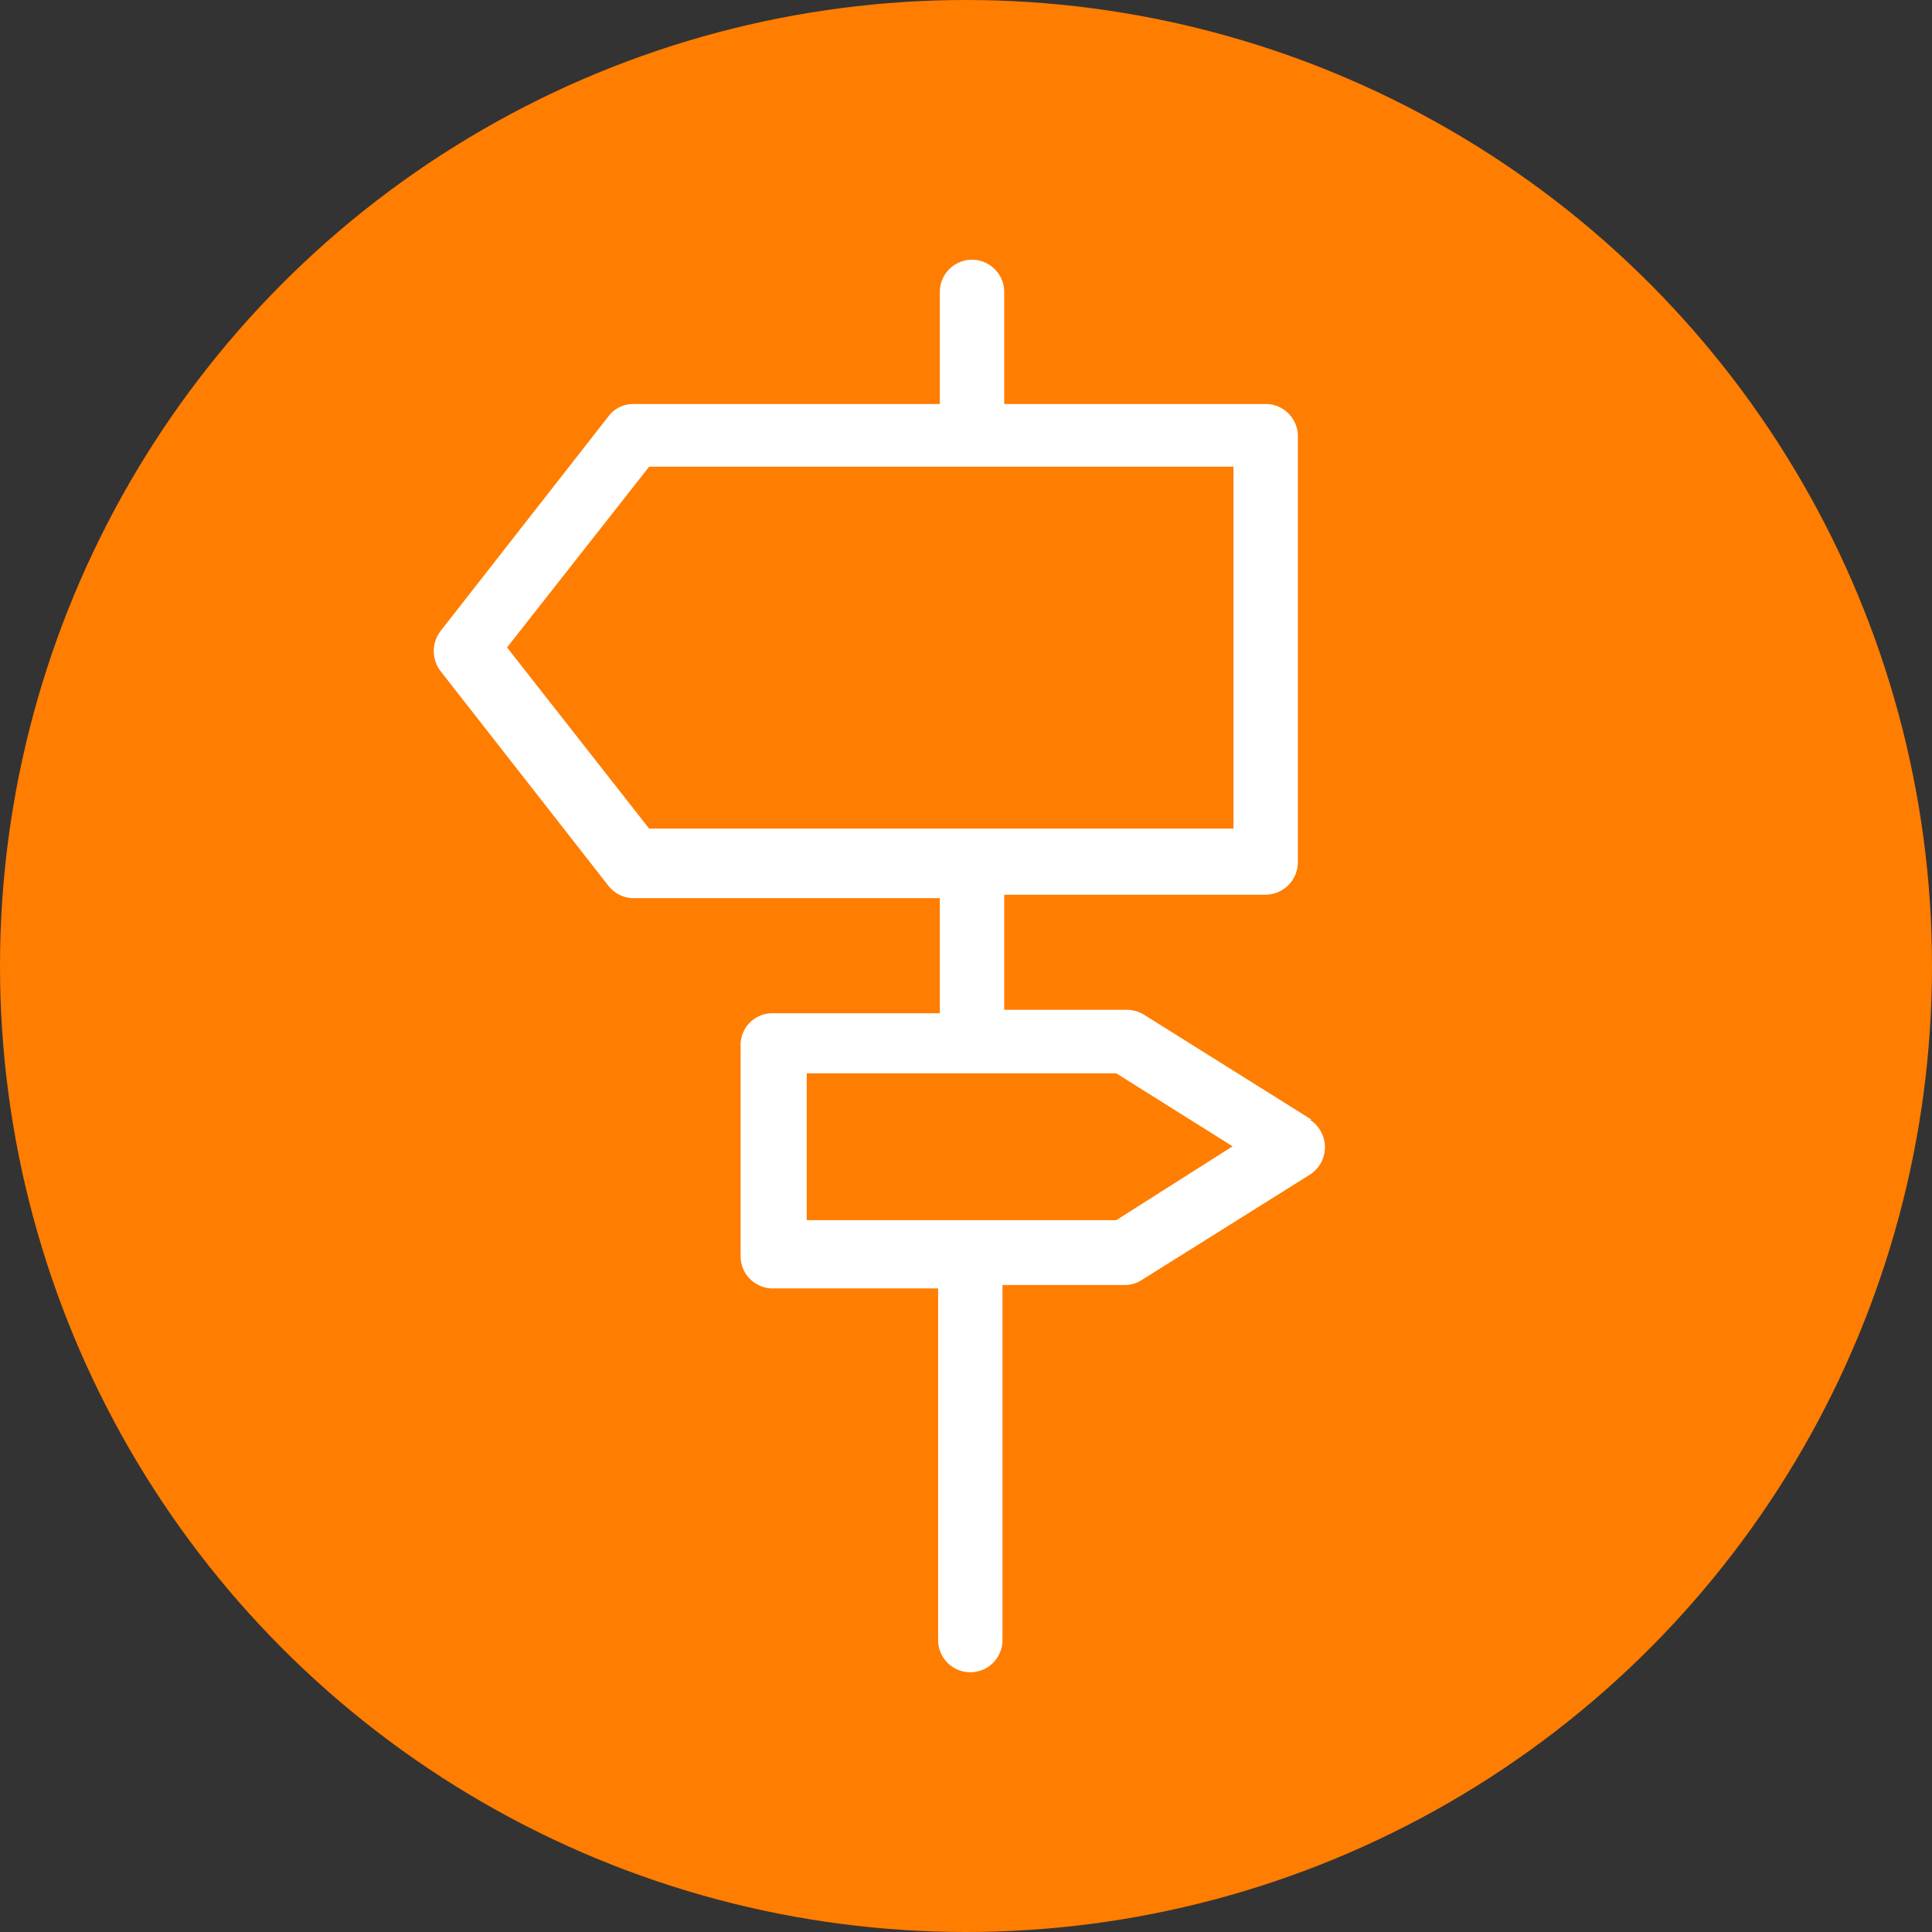 <svg xmlns="http://www.w3.org/2000/svg" viewBox="0 0 45 45"><rect x="0" y="0" width="45" height="45" fill="#333333" stroke="none"/><defs><style>.cls-1{fill:#ff7d00;}.cls-2{fill:#fff;}</style></defs><title>DL3469-Inspire me icons-45x45-OUT</title><g id="Circle"><circle class="cls-1" cx="22.5" cy="22.5" r="22.5"/></g><g id="Icon"><path class="cls-2" d="M30.55,26.08l-3.91-2.45a.8.8,0,0,0-.4-.11H23.39V20.84h6.09a.76.76,0,0,0,.75-.75V10.16a.75.75,0,0,0-.75-.75H23.39V6.8a.75.75,0,0,0-1.5,0V9.41H14.76a.72.72,0,0,0-.59.29l-3.91,5a.77.77,0,0,0,0,.93l3.91,5a.75.75,0,0,0,.59.29h7.13v2.68H18a.74.74,0,0,0-.75.75v4.9a.75.75,0,0,0,.75.76h3.85V38.2a.75.75,0,0,0,1.5,0V29.93h2.85a.72.72,0,0,0,.4-.12l3.91-2.45a.76.76,0,0,0,0-1.28Zm-18.74-11,3.31-4.21H28.73v8.43H15.12ZM26,28.42H18.79V25H26l2.71,1.7Z"/></g></svg>